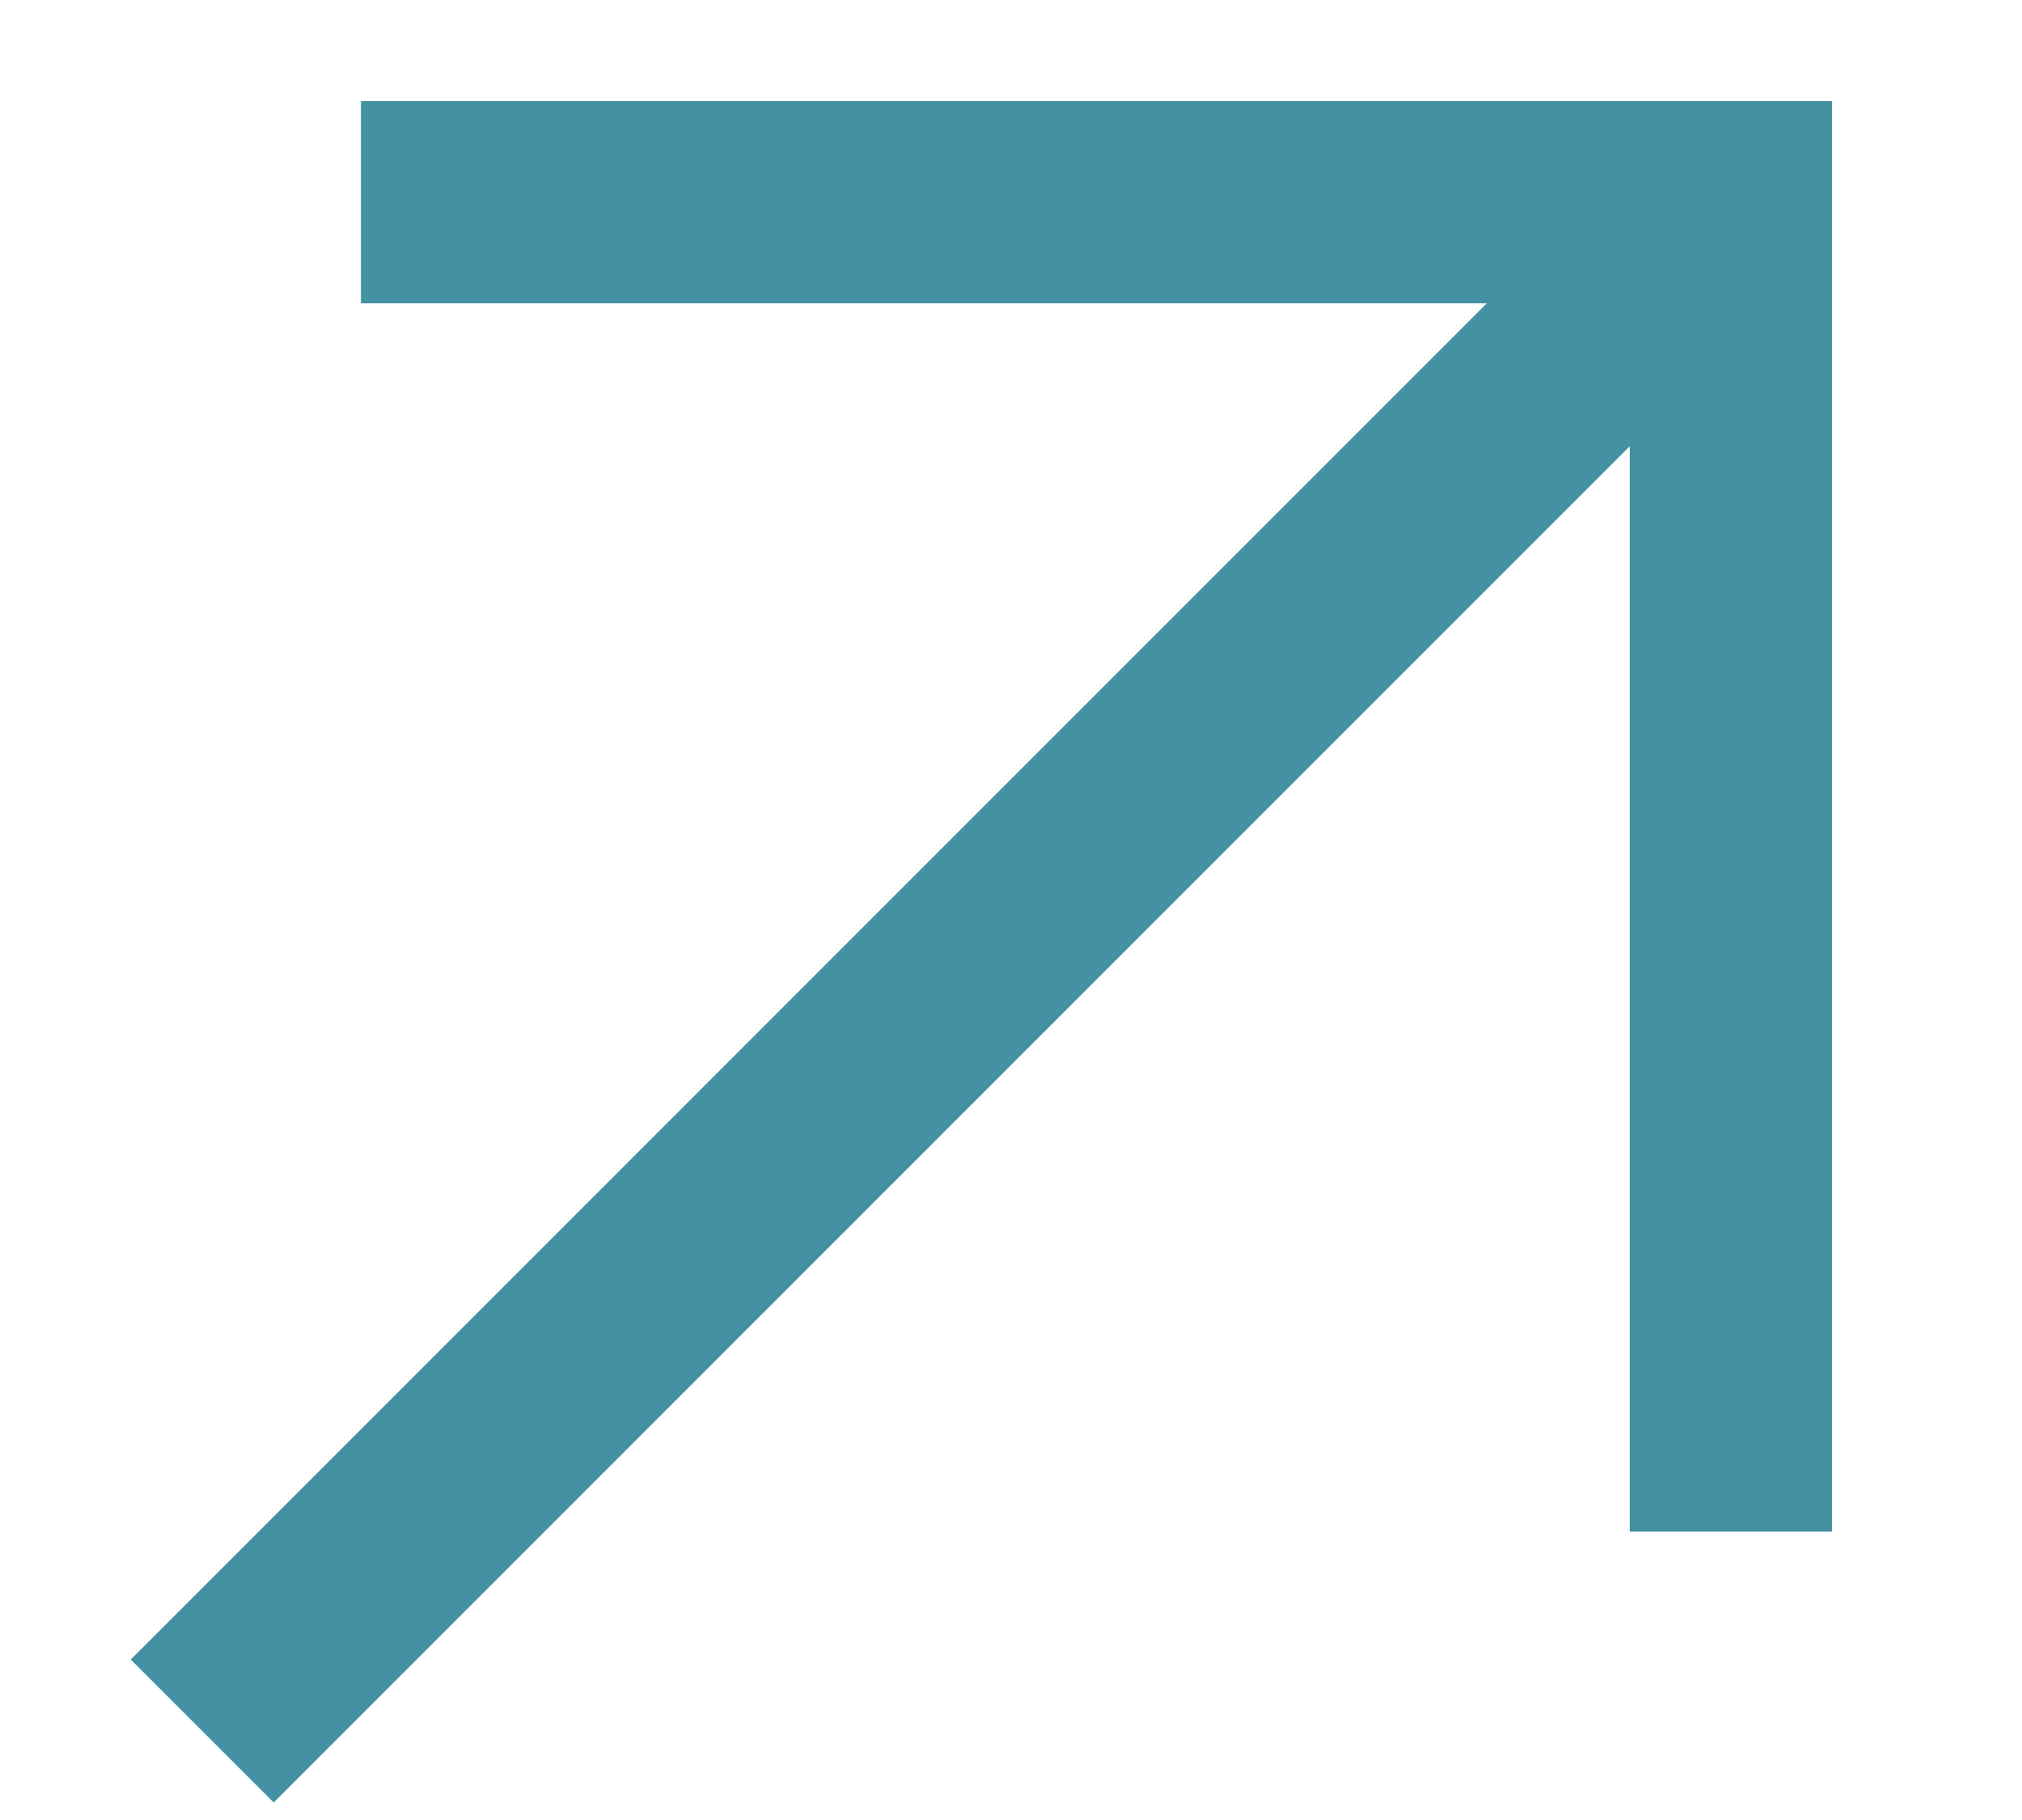 <?xml version="1.0" encoding="UTF-8"?> <svg xmlns="http://www.w3.org/2000/svg" width="10" height="9" viewBox="0 0 10 9" fill="none"> <path d="M1 8.56L8.56 1" stroke="#4591A4"></path> <path d="M1.785 1H8.56V7.574" stroke="#4591A4"></path> </svg> 